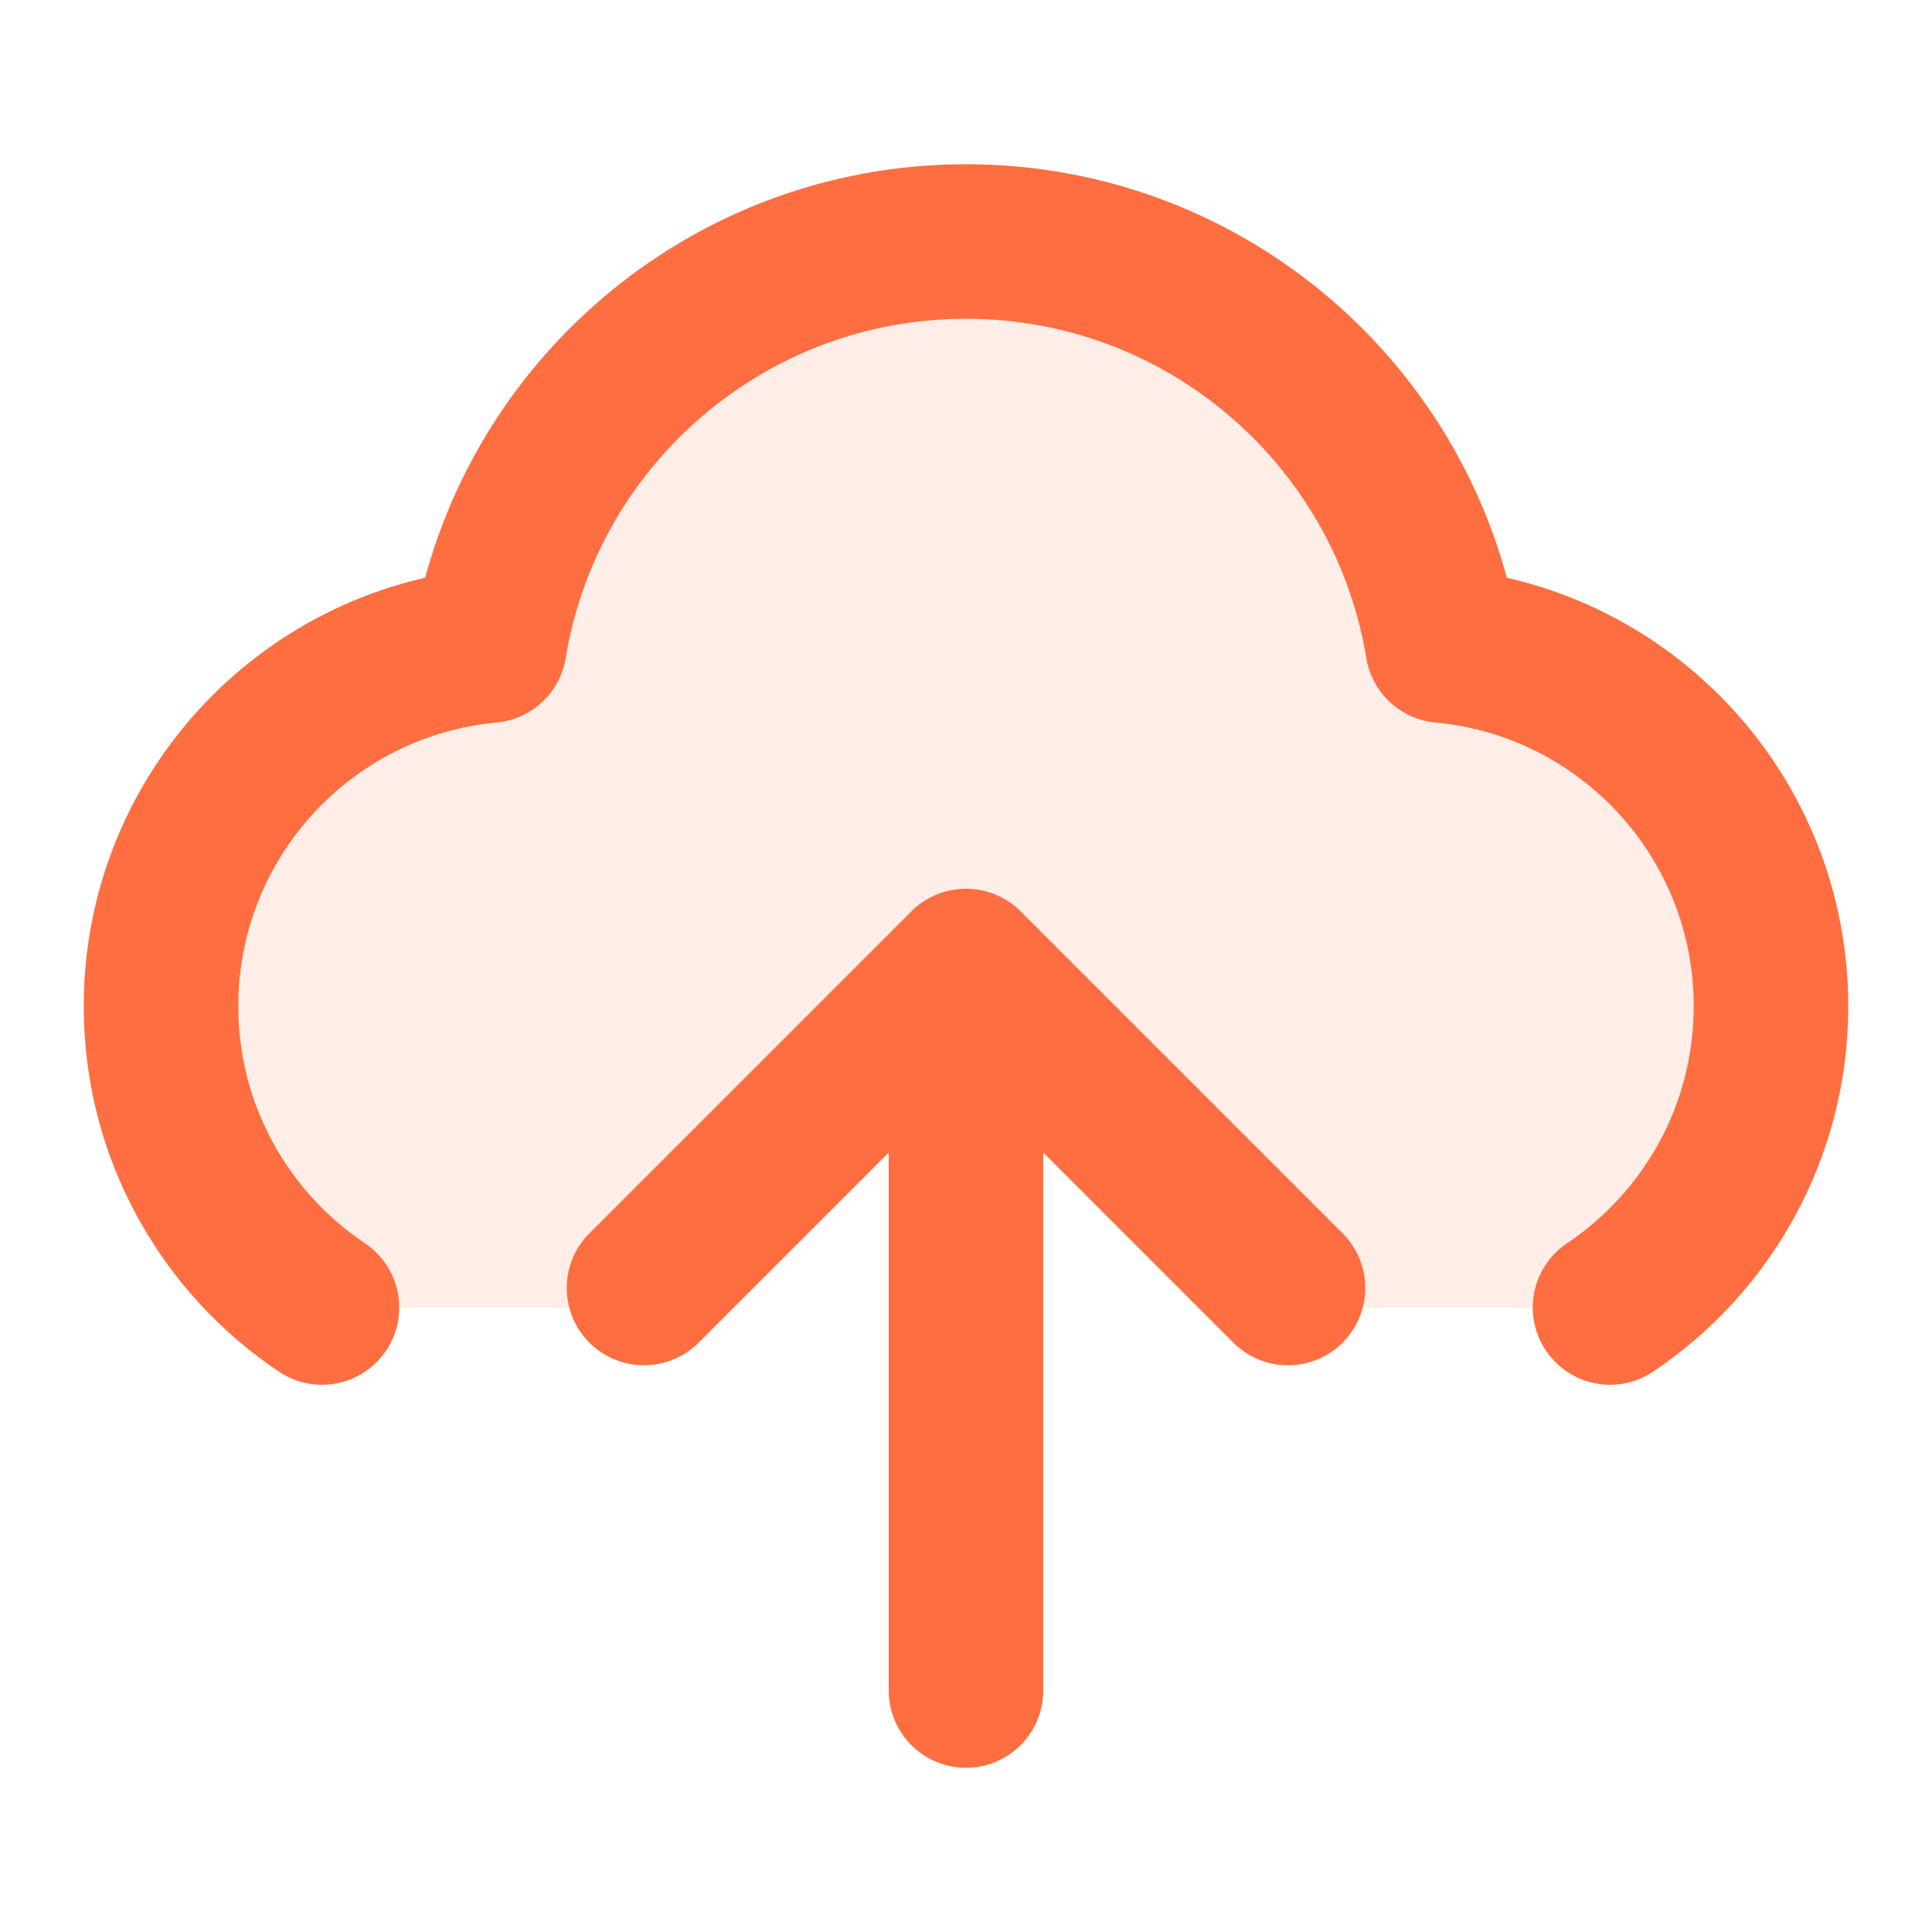 <?xml version="1.0" encoding="UTF-8"?> <svg xmlns="http://www.w3.org/2000/svg" width="50" height="50" viewBox="0 0 50 50" fill="none"><path opacity="0.12" d="M4.167 26.042C4.167 21.159 7.899 17.148 12.666 16.707C13.641 10.775 18.792 6.25 25 6.25C31.208 6.25 36.359 10.775 37.334 16.707C42.101 17.148 45.833 21.159 45.833 26.042C45.833 29.292 44.179 32.156 41.667 33.838H33.333V33.333L25 25.505L16.667 33.333V33.838H8.333C5.821 32.156 4.167 29.292 4.167 26.042Z" fill="#FF6E40"></path><path d="M8.333 33.838C5.821 32.156 4.167 29.292 4.167 26.042C4.167 21.159 7.899 17.148 12.666 16.707C13.641 10.775 18.792 6.25 25 6.25C31.208 6.25 36.359 10.775 37.334 16.707C42.101 17.148 45.833 21.159 45.833 26.042C45.833 29.292 44.179 32.156 41.667 33.838M16.667 33.333L25 25M25 25L33.333 33.333M25 25V43.75" stroke="#FF6E40" stroke-width="4" stroke-linecap="round" stroke-linejoin="round"></path></svg> 